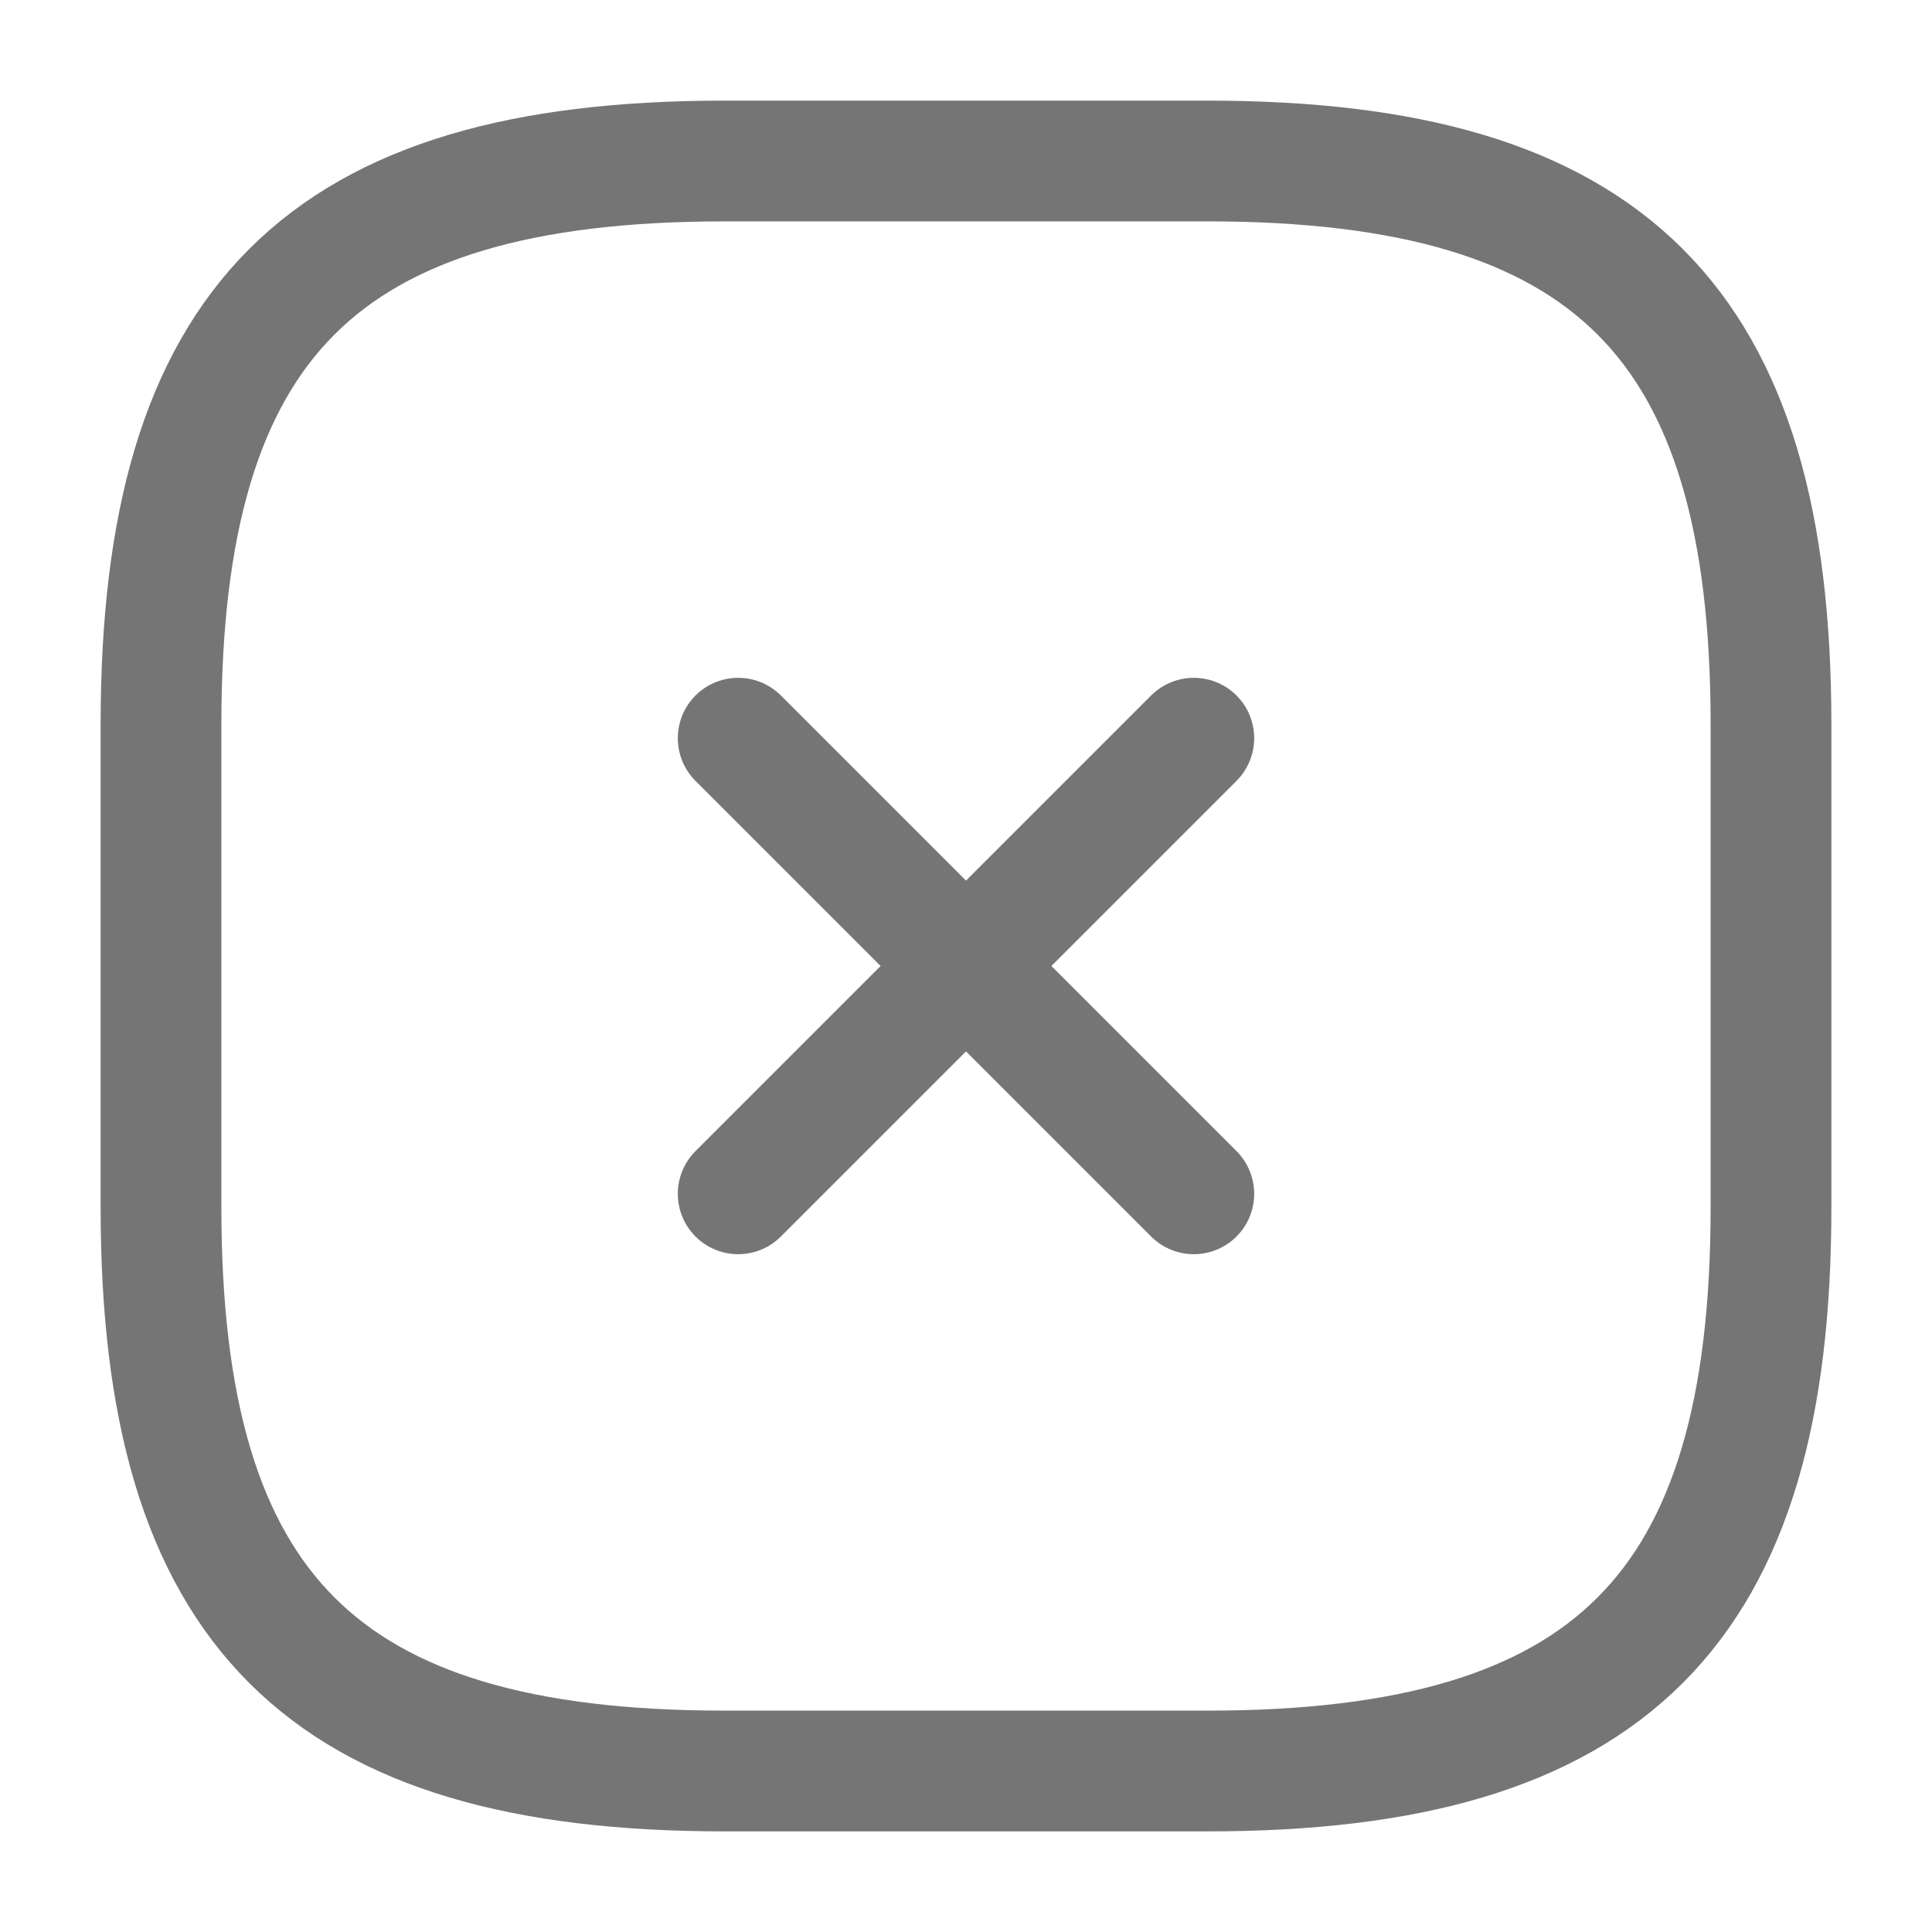 <svg width="24" height="24" viewBox="0 0 24 24" fill="none" xmlns="http://www.w3.org/2000/svg">
<path d="M9.17 14.83L14.83 9.17" stroke="#757575" stroke-width="1.5" stroke-linecap="round" stroke-linejoin="round"/>
<path d="M14.83 14.83L9.17 9.17" stroke="#757575" stroke-width="1.5" stroke-linecap="round" stroke-linejoin="round"/>
<path d="M9 22H15C20 22 22 20 22 15V9C22 4 20 2 15 2H9C4 2 2 4 2 9V15C2 20 4 22 9 22Z" stroke="#757575" stroke-width="1.5" stroke-linecap="round" stroke-linejoin="round"/>
</svg>
